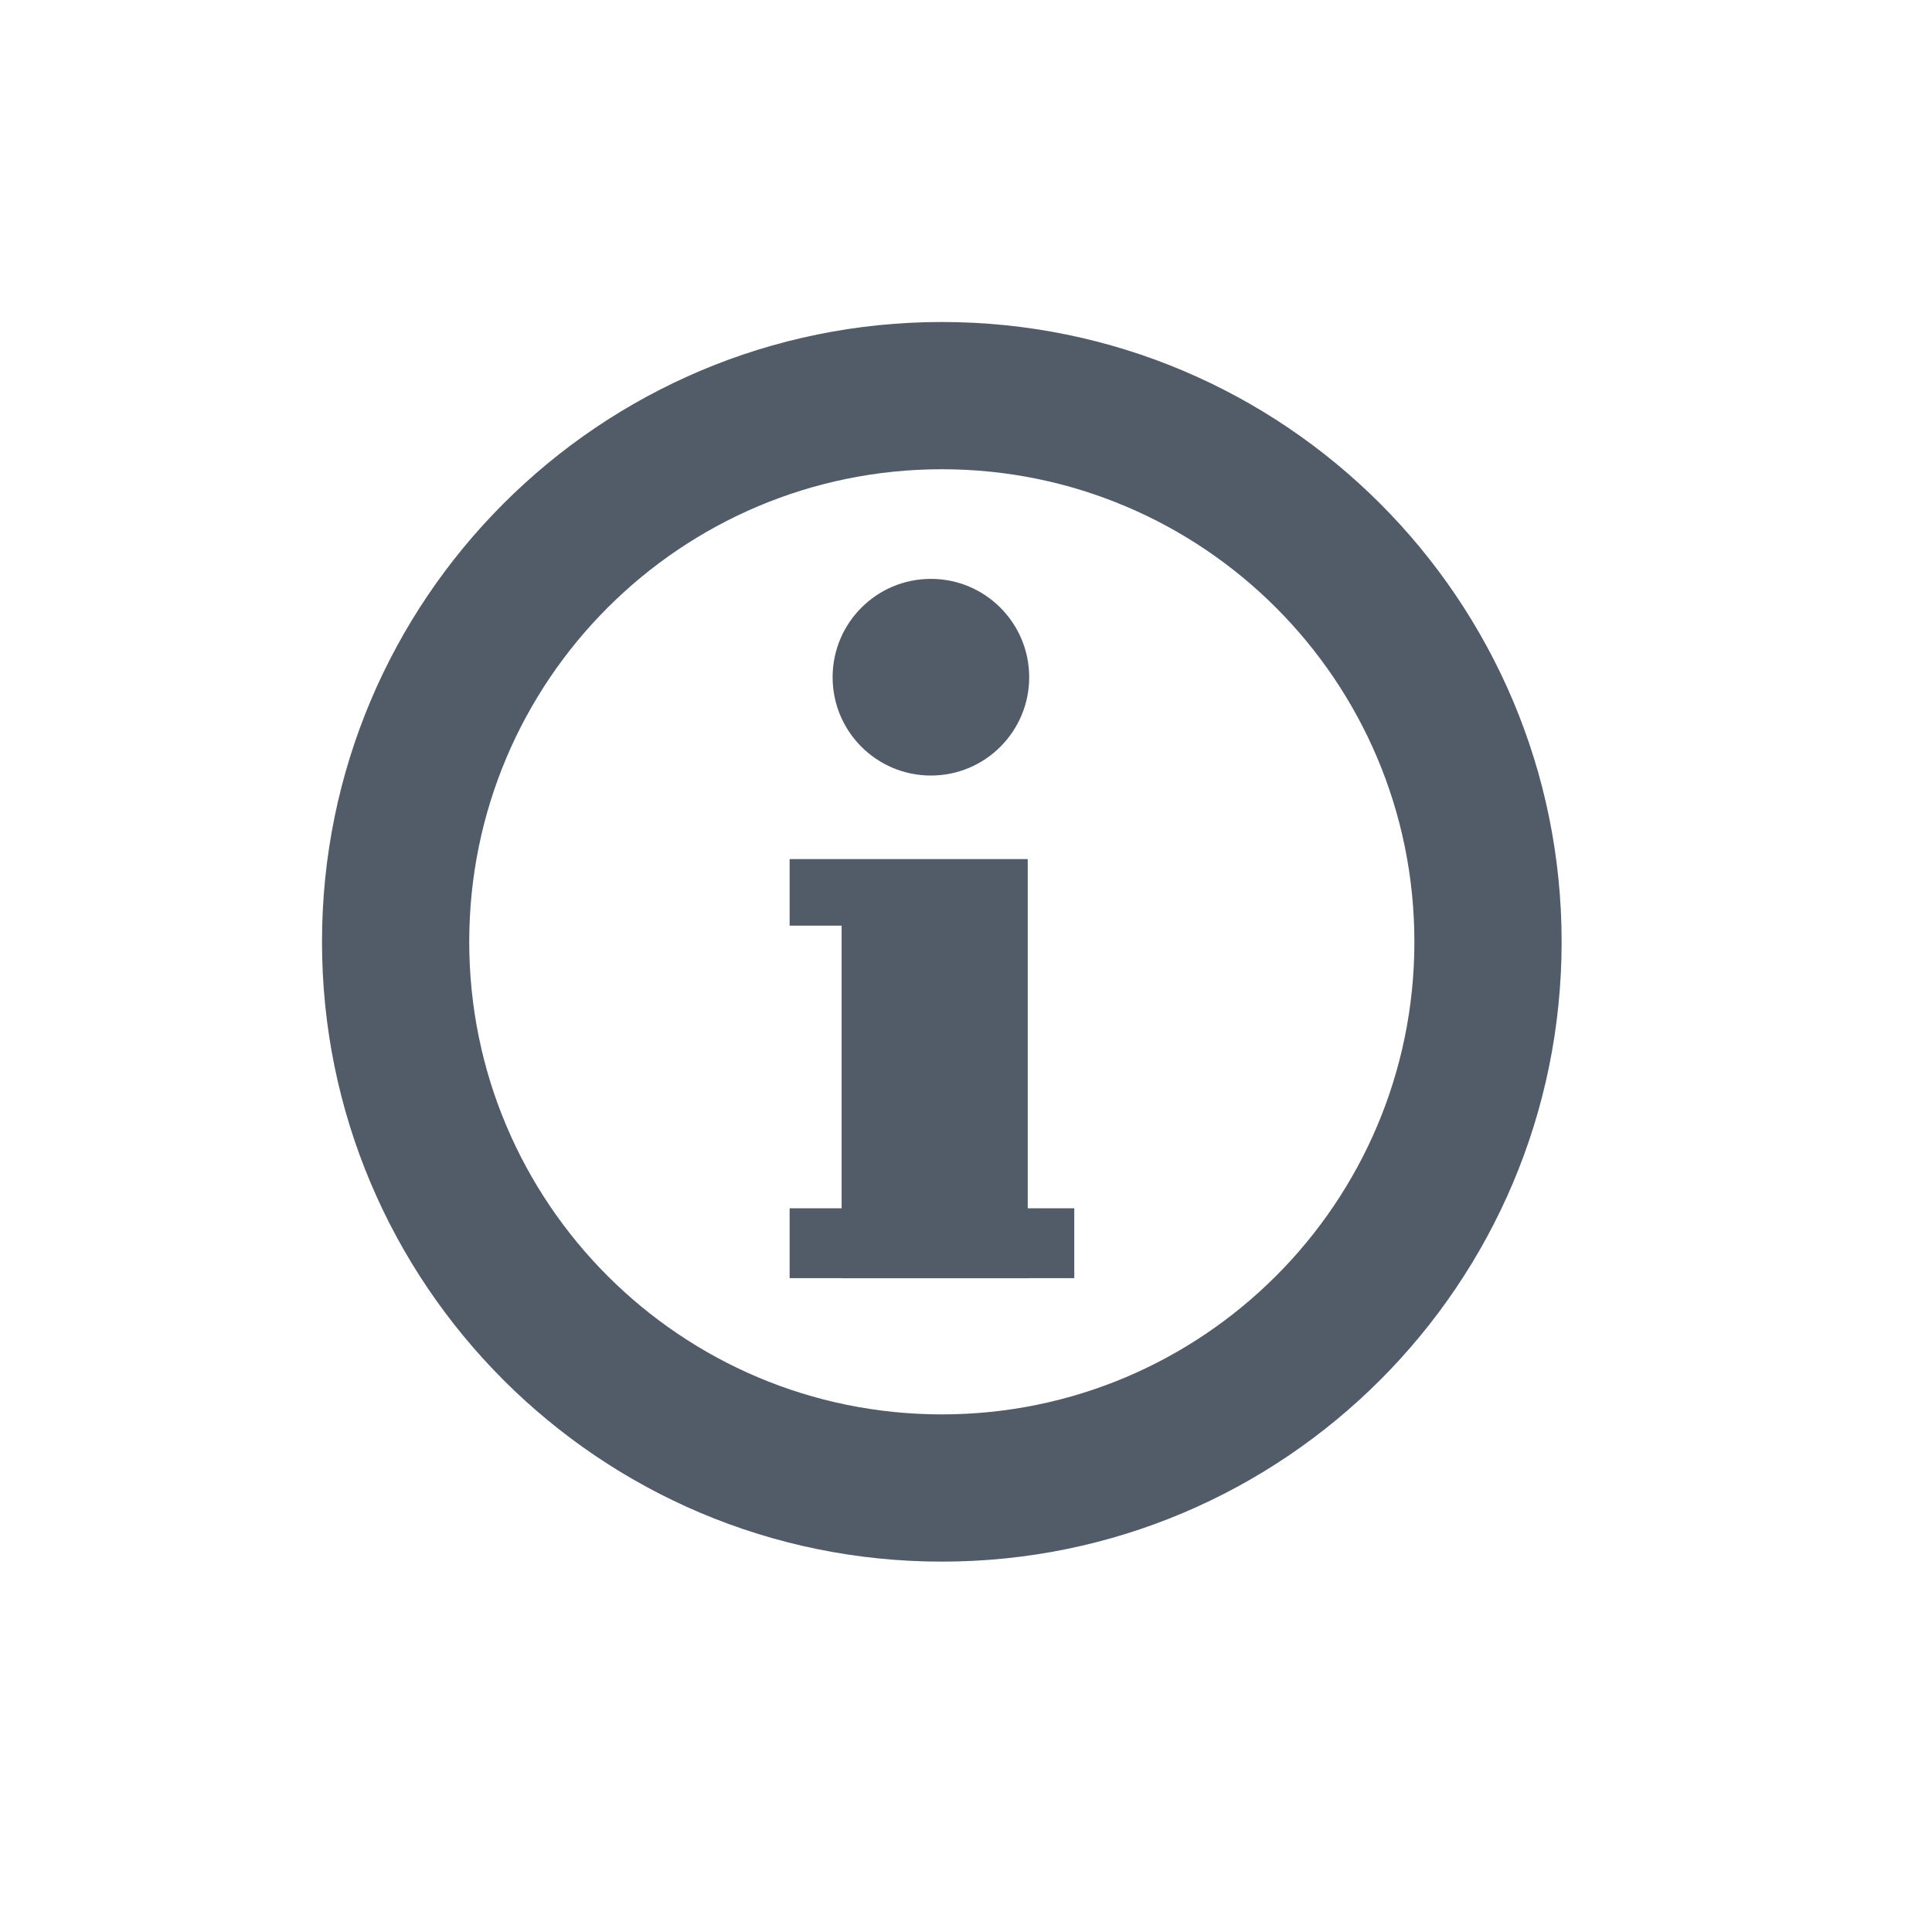 <svg width="24" height="24" viewBox="0 0 24 24" fill="none" xmlns="http://www.w3.org/2000/svg">
<path fill-rule="evenodd" clip-rule="evenodd" d="M19.399 11.7C19.399 15.952 15.952 19.399 11.7 19.399C7.447 19.399 4 15.952 4 11.7C4 7.447 7.447 4 11.7 4C15.952 4 19.399 7.447 19.399 11.7ZM17.57 11.7C17.57 14.942 14.942 17.57 11.7 17.57C8.457 17.57 5.829 14.942 5.829 11.7C5.829 8.457 8.457 5.829 11.7 5.829C14.942 5.829 17.57 8.457 17.57 11.7ZM12.785 8.413C12.785 9.087 12.238 9.634 11.564 9.634C10.889 9.634 10.343 9.087 10.343 8.413C10.343 7.738 10.889 7.191 11.564 7.191C12.238 7.191 12.785 7.738 12.785 8.413ZM10.677 10.672H12.767V15.01H13.345V15.878H12.767V15.879H10.455V15.878H9.809V15.01H10.455V11.499H9.809V10.672H10.455H10.677Z" fill="#525C69"/>
</svg>
